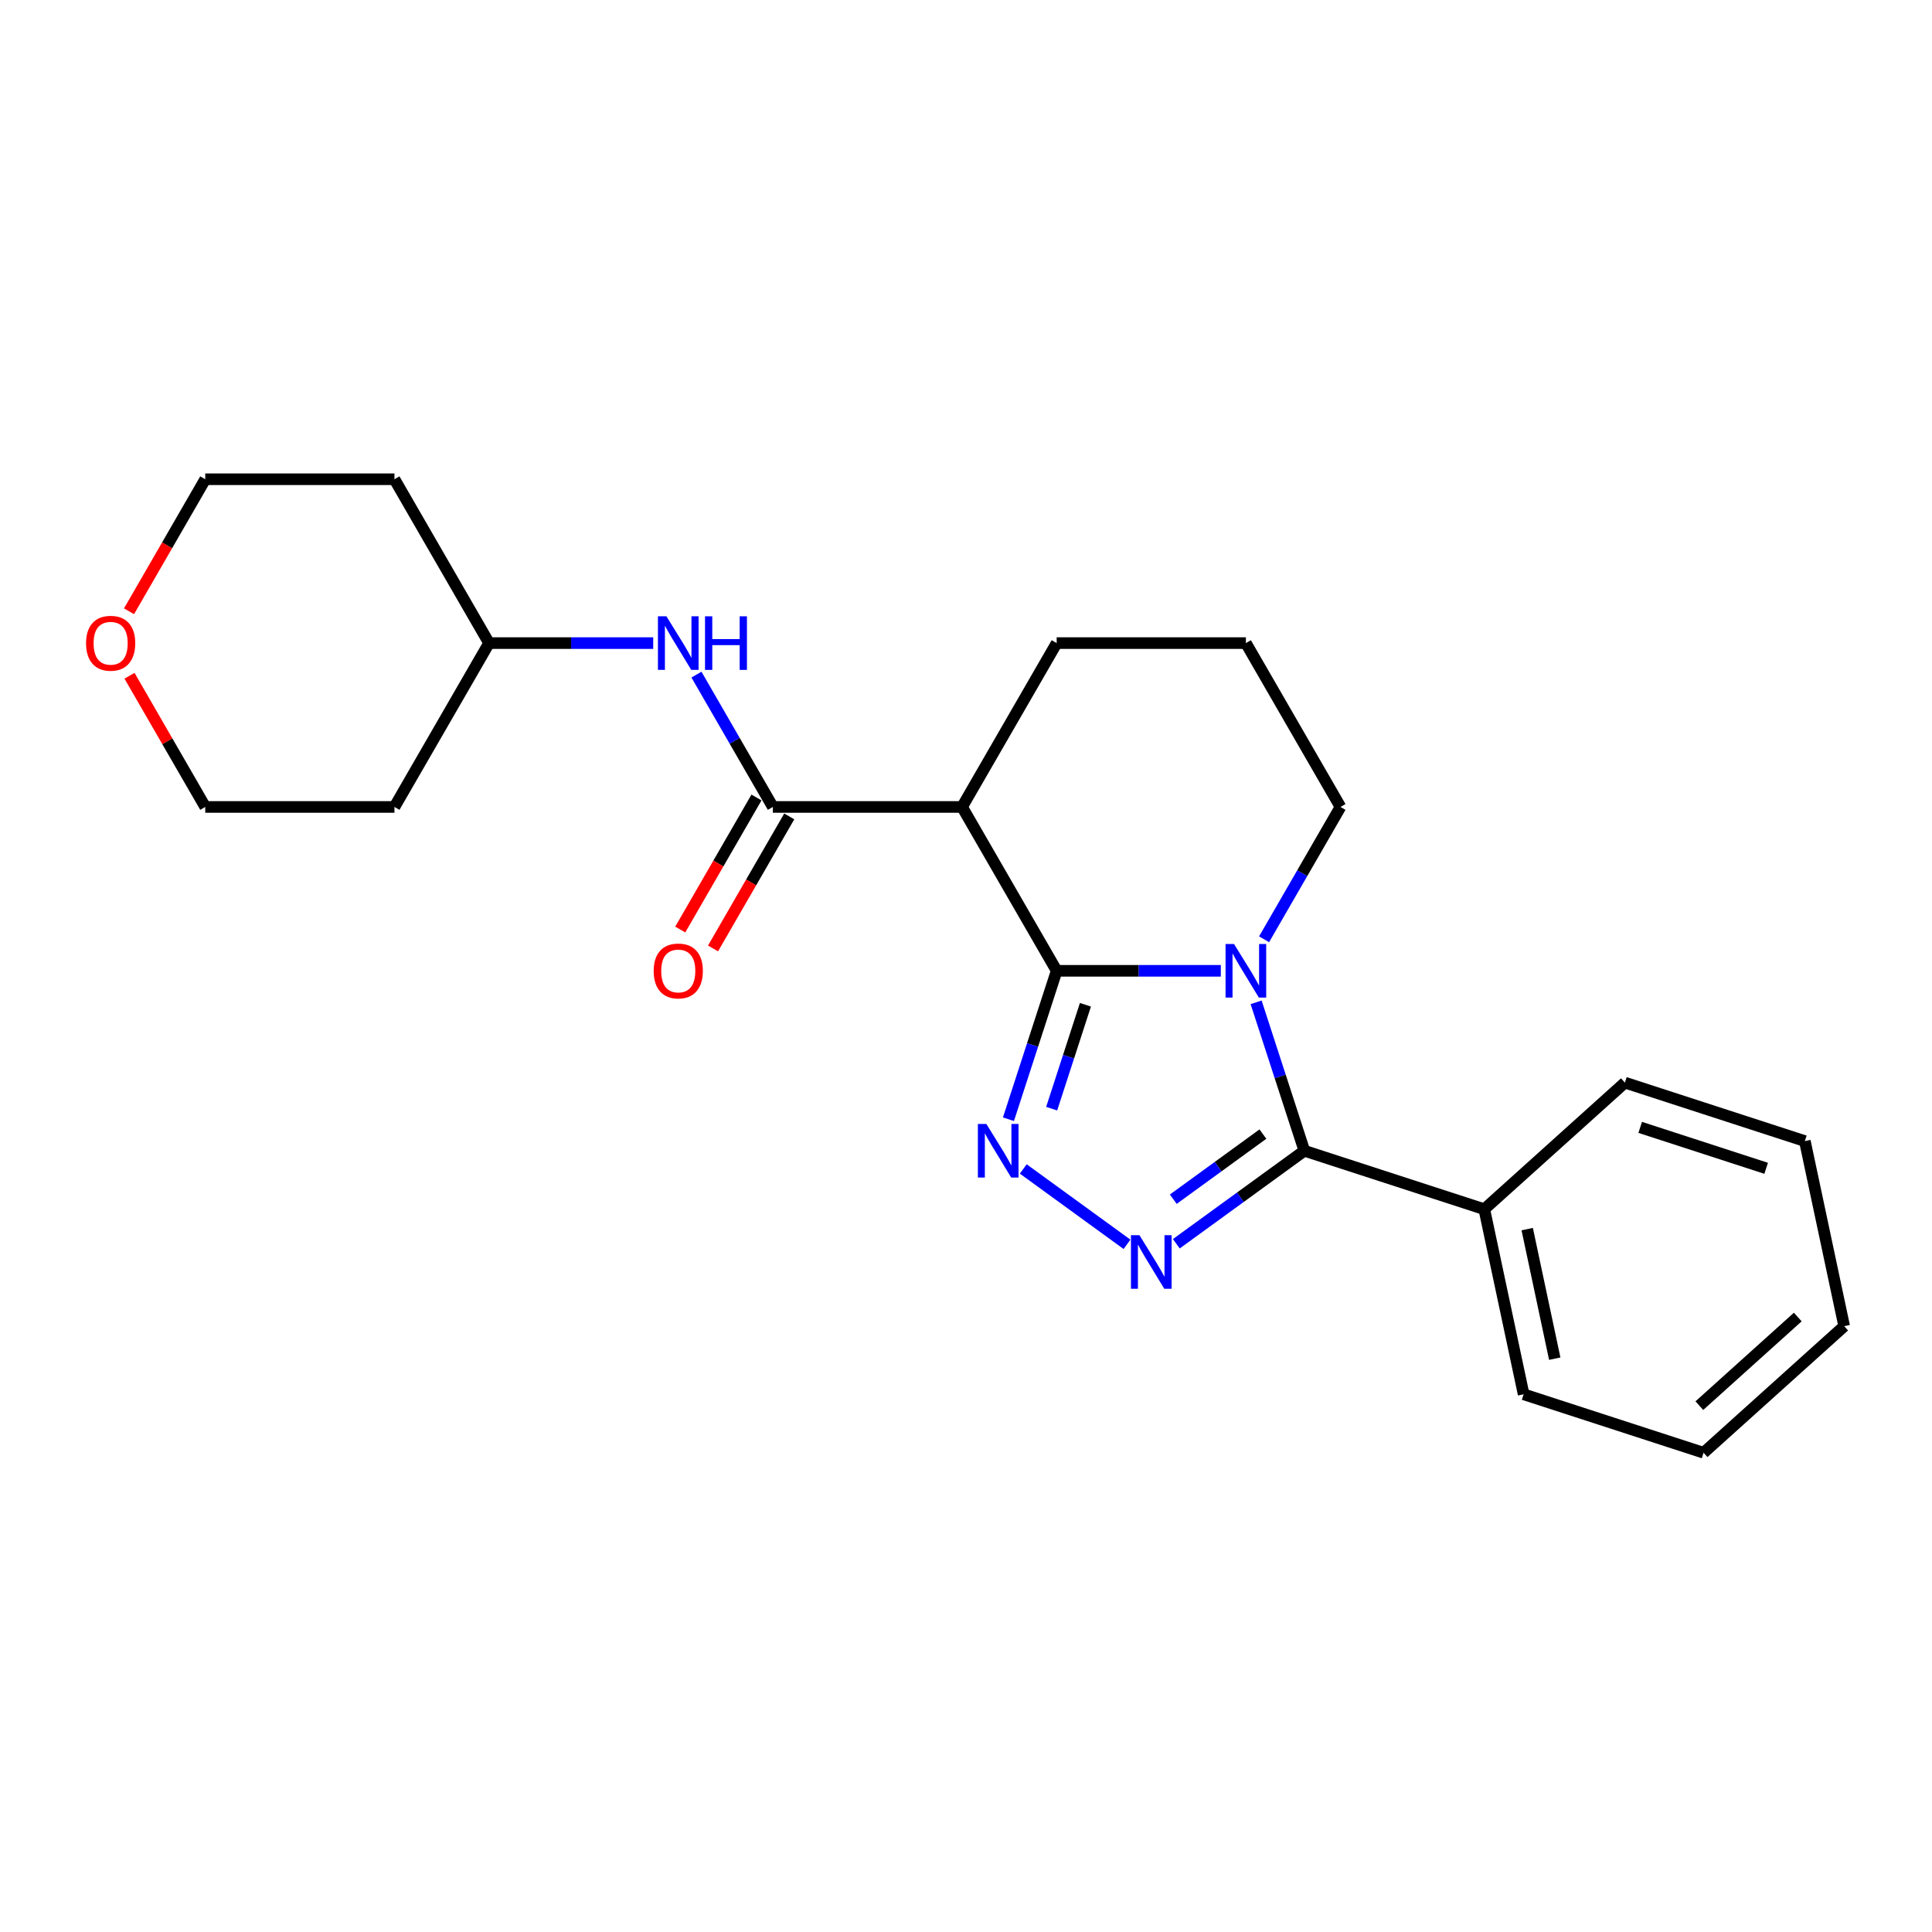 <?xml version='1.0' encoding='iso-8859-1'?>
<svg version='1.1' baseProfile='full'
              xmlns='http://www.w3.org/2000/svg'
                      xmlns:rdkit='http://www.rdkit.org/xml'
                      xmlns:xlink='http://www.w3.org/1999/xlink'
                  xml:space='preserve'
width='1000px' height='1000px' viewBox='0 0 1000 1000'>
<!-- END OF HEADER -->
<rect style='opacity:1.0;fill:#FFFFFF;stroke:none' width='1000' height='1000' x='0' y='0'> </rect>
<path class='bond-0' d='M 546.933,502.489 L 589.416,502.489' style='fill:none;fill-rule:evenodd;stroke:#000000;stroke-width:6px;stroke-linecap:butt;stroke-linejoin:miter;stroke-opacity:1' />
<path class='bond-0' d='M 589.416,502.489 L 631.899,502.489' style='fill:none;fill-rule:evenodd;stroke:#0000FF;stroke-width:6px;stroke-linecap:butt;stroke-linejoin:miter;stroke-opacity:1' />
<path class='bond-1' d='M 546.933,502.489 L 534.452,540.901' style='fill:none;fill-rule:evenodd;stroke:#000000;stroke-width:6px;stroke-linecap:butt;stroke-linejoin:miter;stroke-opacity:1' />
<path class='bond-1' d='M 534.452,540.901 L 521.971,579.313' style='fill:none;fill-rule:evenodd;stroke:#0000FF;stroke-width:6px;stroke-linecap:butt;stroke-linejoin:miter;stroke-opacity:1' />
<path class='bond-1' d='M 561.816,520.065 L 553.08,546.954' style='fill:none;fill-rule:evenodd;stroke:#000000;stroke-width:6px;stroke-linecap:butt;stroke-linejoin:miter;stroke-opacity:1' />
<path class='bond-1' d='M 553.08,546.954 L 544.343,573.842' style='fill:none;fill-rule:evenodd;stroke:#0000FF;stroke-width:6px;stroke-linecap:butt;stroke-linejoin:miter;stroke-opacity:1' />
<path class='bond-4' d='M 546.933,502.489 L 497.966,417.677' style='fill:none;fill-rule:evenodd;stroke:#000000;stroke-width:6px;stroke-linecap:butt;stroke-linejoin:miter;stroke-opacity:1' />
<path class='bond-2' d='M 650.166,518.805 L 662.647,557.217' style='fill:none;fill-rule:evenodd;stroke:#0000FF;stroke-width:6px;stroke-linecap:butt;stroke-linejoin:miter;stroke-opacity:1' />
<path class='bond-2' d='M 662.647,557.217 L 675.128,595.629' style='fill:none;fill-rule:evenodd;stroke:#000000;stroke-width:6px;stroke-linecap:butt;stroke-linejoin:miter;stroke-opacity:1' />
<path class='bond-9' d='M 654.285,486.174 L 674.058,451.926' style='fill:none;fill-rule:evenodd;stroke:#0000FF;stroke-width:6px;stroke-linecap:butt;stroke-linejoin:miter;stroke-opacity:1' />
<path class='bond-9' d='M 674.058,451.926 L 693.831,417.677' style='fill:none;fill-rule:evenodd;stroke:#000000;stroke-width:6px;stroke-linecap:butt;stroke-linejoin:miter;stroke-opacity:1' />
<path class='bond-3' d='M 529.636,605.049 L 583.333,644.062' style='fill:none;fill-rule:evenodd;stroke:#0000FF;stroke-width:6px;stroke-linecap:butt;stroke-linejoin:miter;stroke-opacity:1' />
<path class='bond-7' d='M 675.128,595.629 L 768.267,625.891' style='fill:none;fill-rule:evenodd;stroke:#000000;stroke-width:6px;stroke-linecap:butt;stroke-linejoin:miter;stroke-opacity:1' />
<path class='bond-23' d='M 675.128,595.629 L 641.996,619.7' style='fill:none;fill-rule:evenodd;stroke:#000000;stroke-width:6px;stroke-linecap:butt;stroke-linejoin:miter;stroke-opacity:1' />
<path class='bond-23' d='M 641.996,619.7 L 608.865,643.771' style='fill:none;fill-rule:evenodd;stroke:#0000FF;stroke-width:6px;stroke-linecap:butt;stroke-linejoin:miter;stroke-opacity:1' />
<path class='bond-23' d='M 653.676,587.004 L 630.484,603.854' style='fill:none;fill-rule:evenodd;stroke:#000000;stroke-width:6px;stroke-linecap:butt;stroke-linejoin:miter;stroke-opacity:1' />
<path class='bond-23' d='M 630.484,603.854 L 607.292,620.704' style='fill:none;fill-rule:evenodd;stroke:#0000FF;stroke-width:6px;stroke-linecap:butt;stroke-linejoin:miter;stroke-opacity:1' />
<path class='bond-5' d='M 497.966,417.677 L 400.034,417.677' style='fill:none;fill-rule:evenodd;stroke:#000000;stroke-width:6px;stroke-linecap:butt;stroke-linejoin:miter;stroke-opacity:1' />
<path class='bond-12' d='M 497.966,417.677 L 546.933,332.865' style='fill:none;fill-rule:evenodd;stroke:#000000;stroke-width:6px;stroke-linecap:butt;stroke-linejoin:miter;stroke-opacity:1' />
<path class='bond-6' d='M 400.034,417.677 L 380.261,383.429' style='fill:none;fill-rule:evenodd;stroke:#000000;stroke-width:6px;stroke-linecap:butt;stroke-linejoin:miter;stroke-opacity:1' />
<path class='bond-6' d='M 380.261,383.429 L 360.488,349.181' style='fill:none;fill-rule:evenodd;stroke:#0000FF;stroke-width:6px;stroke-linecap:butt;stroke-linejoin:miter;stroke-opacity:1' />
<path class='bond-8' d='M 391.553,412.781 L 371.825,446.951' style='fill:none;fill-rule:evenodd;stroke:#000000;stroke-width:6px;stroke-linecap:butt;stroke-linejoin:miter;stroke-opacity:1' />
<path class='bond-8' d='M 371.825,446.951 L 352.097,481.121' style='fill:none;fill-rule:evenodd;stroke:#FF0000;stroke-width:6px;stroke-linecap:butt;stroke-linejoin:miter;stroke-opacity:1' />
<path class='bond-8' d='M 408.515,422.574 L 388.787,456.744' style='fill:none;fill-rule:evenodd;stroke:#000000;stroke-width:6px;stroke-linecap:butt;stroke-linejoin:miter;stroke-opacity:1' />
<path class='bond-8' d='M 388.787,456.744 L 369.059,490.914' style='fill:none;fill-rule:evenodd;stroke:#FF0000;stroke-width:6px;stroke-linecap:butt;stroke-linejoin:miter;stroke-opacity:1' />
<path class='bond-11' d='M 338.102,332.865 L 295.619,332.865' style='fill:none;fill-rule:evenodd;stroke:#0000FF;stroke-width:6px;stroke-linecap:butt;stroke-linejoin:miter;stroke-opacity:1' />
<path class='bond-11' d='M 295.619,332.865 L 253.136,332.865' style='fill:none;fill-rule:evenodd;stroke:#000000;stroke-width:6px;stroke-linecap:butt;stroke-linejoin:miter;stroke-opacity:1' />
<path class='bond-18' d='M 768.267,625.891 L 788.628,721.684' style='fill:none;fill-rule:evenodd;stroke:#000000;stroke-width:6px;stroke-linecap:butt;stroke-linejoin:miter;stroke-opacity:1' />
<path class='bond-18' d='M 790.48,636.188 L 804.733,703.243' style='fill:none;fill-rule:evenodd;stroke:#000000;stroke-width:6px;stroke-linecap:butt;stroke-linejoin:miter;stroke-opacity:1' />
<path class='bond-19' d='M 768.267,625.891 L 841.045,560.362' style='fill:none;fill-rule:evenodd;stroke:#000000;stroke-width:6px;stroke-linecap:butt;stroke-linejoin:miter;stroke-opacity:1' />
<path class='bond-24' d='M 693.831,417.677 L 644.865,332.865' style='fill:none;fill-rule:evenodd;stroke:#000000;stroke-width:6px;stroke-linecap:butt;stroke-linejoin:miter;stroke-opacity:1' />
<path class='bond-10' d='M 66.781,316.393 L 86.509,282.223' style='fill:none;fill-rule:evenodd;stroke:#FF0000;stroke-width:6px;stroke-linecap:butt;stroke-linejoin:miter;stroke-opacity:1' />
<path class='bond-10' d='M 86.509,282.223 L 106.237,248.054' style='fill:none;fill-rule:evenodd;stroke:#000000;stroke-width:6px;stroke-linecap:butt;stroke-linejoin:miter;stroke-opacity:1' />
<path class='bond-25' d='M 67.03,349.769 L 86.633,383.723' style='fill:none;fill-rule:evenodd;stroke:#FF0000;stroke-width:6px;stroke-linecap:butt;stroke-linejoin:miter;stroke-opacity:1' />
<path class='bond-25' d='M 86.633,383.723 L 106.237,417.677' style='fill:none;fill-rule:evenodd;stroke:#000000;stroke-width:6px;stroke-linecap:butt;stroke-linejoin:miter;stroke-opacity:1' />
<path class='bond-13' d='M 253.136,332.865 L 204.169,417.677' style='fill:none;fill-rule:evenodd;stroke:#000000;stroke-width:6px;stroke-linecap:butt;stroke-linejoin:miter;stroke-opacity:1' />
<path class='bond-14' d='M 253.136,332.865 L 204.169,248.054' style='fill:none;fill-rule:evenodd;stroke:#000000;stroke-width:6px;stroke-linecap:butt;stroke-linejoin:miter;stroke-opacity:1' />
<path class='bond-15' d='M 546.933,332.865 L 644.865,332.865' style='fill:none;fill-rule:evenodd;stroke:#000000;stroke-width:6px;stroke-linecap:butt;stroke-linejoin:miter;stroke-opacity:1' />
<path class='bond-17' d='M 204.169,417.677 L 106.237,417.677' style='fill:none;fill-rule:evenodd;stroke:#000000;stroke-width:6px;stroke-linecap:butt;stroke-linejoin:miter;stroke-opacity:1' />
<path class='bond-16' d='M 204.169,248.054 L 106.237,248.054' style='fill:none;fill-rule:evenodd;stroke:#000000;stroke-width:6px;stroke-linecap:butt;stroke-linejoin:miter;stroke-opacity:1' />
<path class='bond-21' d='M 788.628,721.684 L 881.768,751.946' style='fill:none;fill-rule:evenodd;stroke:#000000;stroke-width:6px;stroke-linecap:butt;stroke-linejoin:miter;stroke-opacity:1' />
<path class='bond-20' d='M 841.045,560.362 L 934.184,590.625' style='fill:none;fill-rule:evenodd;stroke:#000000;stroke-width:6px;stroke-linecap:butt;stroke-linejoin:miter;stroke-opacity:1' />
<path class='bond-20' d='M 848.963,583.529 L 914.161,604.713' style='fill:none;fill-rule:evenodd;stroke:#000000;stroke-width:6px;stroke-linecap:butt;stroke-linejoin:miter;stroke-opacity:1' />
<path class='bond-22' d='M 934.184,590.625 L 954.545,686.417' style='fill:none;fill-rule:evenodd;stroke:#000000;stroke-width:6px;stroke-linecap:butt;stroke-linejoin:miter;stroke-opacity:1' />
<path class='bond-26' d='M 881.768,751.946 L 954.545,686.417' style='fill:none;fill-rule:evenodd;stroke:#000000;stroke-width:6px;stroke-linecap:butt;stroke-linejoin:miter;stroke-opacity:1' />
<path class='bond-26' d='M 879.578,727.561 L 930.523,681.691' style='fill:none;fill-rule:evenodd;stroke:#000000;stroke-width:6px;stroke-linecap:butt;stroke-linejoin:miter;stroke-opacity:1' />
<path  class='atom-1' d='M 638.734 488.622
L 647.823 503.312
Q 648.724 504.761, 650.173 507.386
Q 651.622 510.011, 651.701 510.167
L 651.701 488.622
L 655.383 488.622
L 655.383 516.357
L 651.583 516.357
L 641.829 500.296
Q 640.693 498.415, 639.479 496.261
Q 638.304 494.106, 637.951 493.44
L 637.951 516.357
L 634.347 516.357
L 634.347 488.622
L 638.734 488.622
' fill='#0000FF'/>
<path  class='atom-2' d='M 510.539 581.761
L 519.627 596.451
Q 520.528 597.901, 521.978 600.525
Q 523.427 603.15, 523.506 603.306
L 523.506 581.761
L 527.188 581.761
L 527.188 609.496
L 523.388 609.496
L 513.634 593.435
Q 512.498 591.555, 511.284 589.4
Q 510.108 587.246, 509.756 586.58
L 509.756 609.496
L 506.152 609.496
L 506.152 581.761
L 510.539 581.761
' fill='#0000FF'/>
<path  class='atom-4' d='M 589.768 639.325
L 598.856 654.014
Q 599.757 655.464, 601.207 658.088
Q 602.656 660.713, 602.735 660.87
L 602.735 639.325
L 606.417 639.325
L 606.417 667.059
L 602.617 667.059
L 592.863 650.998
Q 591.727 649.118, 590.513 646.963
Q 589.337 644.809, 588.985 644.143
L 588.985 667.059
L 585.381 667.059
L 585.381 639.325
L 589.768 639.325
' fill='#0000FF'/>
<path  class='atom-7' d='M 344.937 318.998
L 354.025 333.688
Q 354.926 335.138, 356.376 337.762
Q 357.825 340.387, 357.904 340.543
L 357.904 318.998
L 361.586 318.998
L 361.586 346.733
L 357.786 346.733
L 348.032 330.672
Q 346.896 328.792, 345.682 326.637
Q 344.506 324.482, 344.154 323.817
L 344.154 346.733
L 340.55 346.733
L 340.55 318.998
L 344.937 318.998
' fill='#0000FF'/>
<path  class='atom-7' d='M 364.916 318.998
L 368.676 318.998
L 368.676 330.789
L 382.857 330.789
L 382.857 318.998
L 386.617 318.998
L 386.617 346.733
L 382.857 346.733
L 382.857 333.923
L 368.676 333.923
L 368.676 346.733
L 364.916 346.733
L 364.916 318.998
' fill='#0000FF'/>
<path  class='atom-9' d='M 338.337 502.568
Q 338.337 495.908, 341.627 492.187
Q 344.918 488.465, 351.068 488.465
Q 357.218 488.465, 360.509 492.187
Q 363.799 495.908, 363.799 502.568
Q 363.799 509.305, 360.469 513.144
Q 357.14 516.944, 351.068 516.944
Q 344.957 516.944, 341.627 513.144
Q 338.337 509.345, 338.337 502.568
M 351.068 513.81
Q 355.299 513.81, 357.571 510.99
Q 359.882 508.13, 359.882 502.568
Q 359.882 497.123, 357.571 494.381
Q 355.299 491.599, 351.068 491.599
Q 346.837 491.599, 344.526 494.341
Q 342.254 497.083, 342.254 502.568
Q 342.254 508.169, 344.526 510.99
Q 346.837 513.81, 351.068 513.81
' fill='#FF0000'/>
<path  class='atom-11' d='M 44.539 332.944
Q 44.539 326.284, 47.83 322.563
Q 51.121 318.842, 57.271 318.842
Q 63.421 318.842, 66.711 322.563
Q 70.002 326.284, 70.002 332.944
Q 70.002 339.682, 66.672 343.521
Q 63.343 347.32, 57.271 347.32
Q 51.16 347.32, 47.83 343.521
Q 44.539 339.721, 44.539 332.944
M 57.271 344.186
Q 61.501 344.186, 63.773 341.366
Q 66.085 338.506, 66.085 332.944
Q 66.085 327.499, 63.773 324.757
Q 61.501 321.975, 57.271 321.975
Q 53.04 321.975, 50.729 324.718
Q 48.457 327.46, 48.457 332.944
Q 48.457 338.546, 50.729 341.366
Q 53.04 344.186, 57.271 344.186
' fill='#FF0000'/>
</svg>
